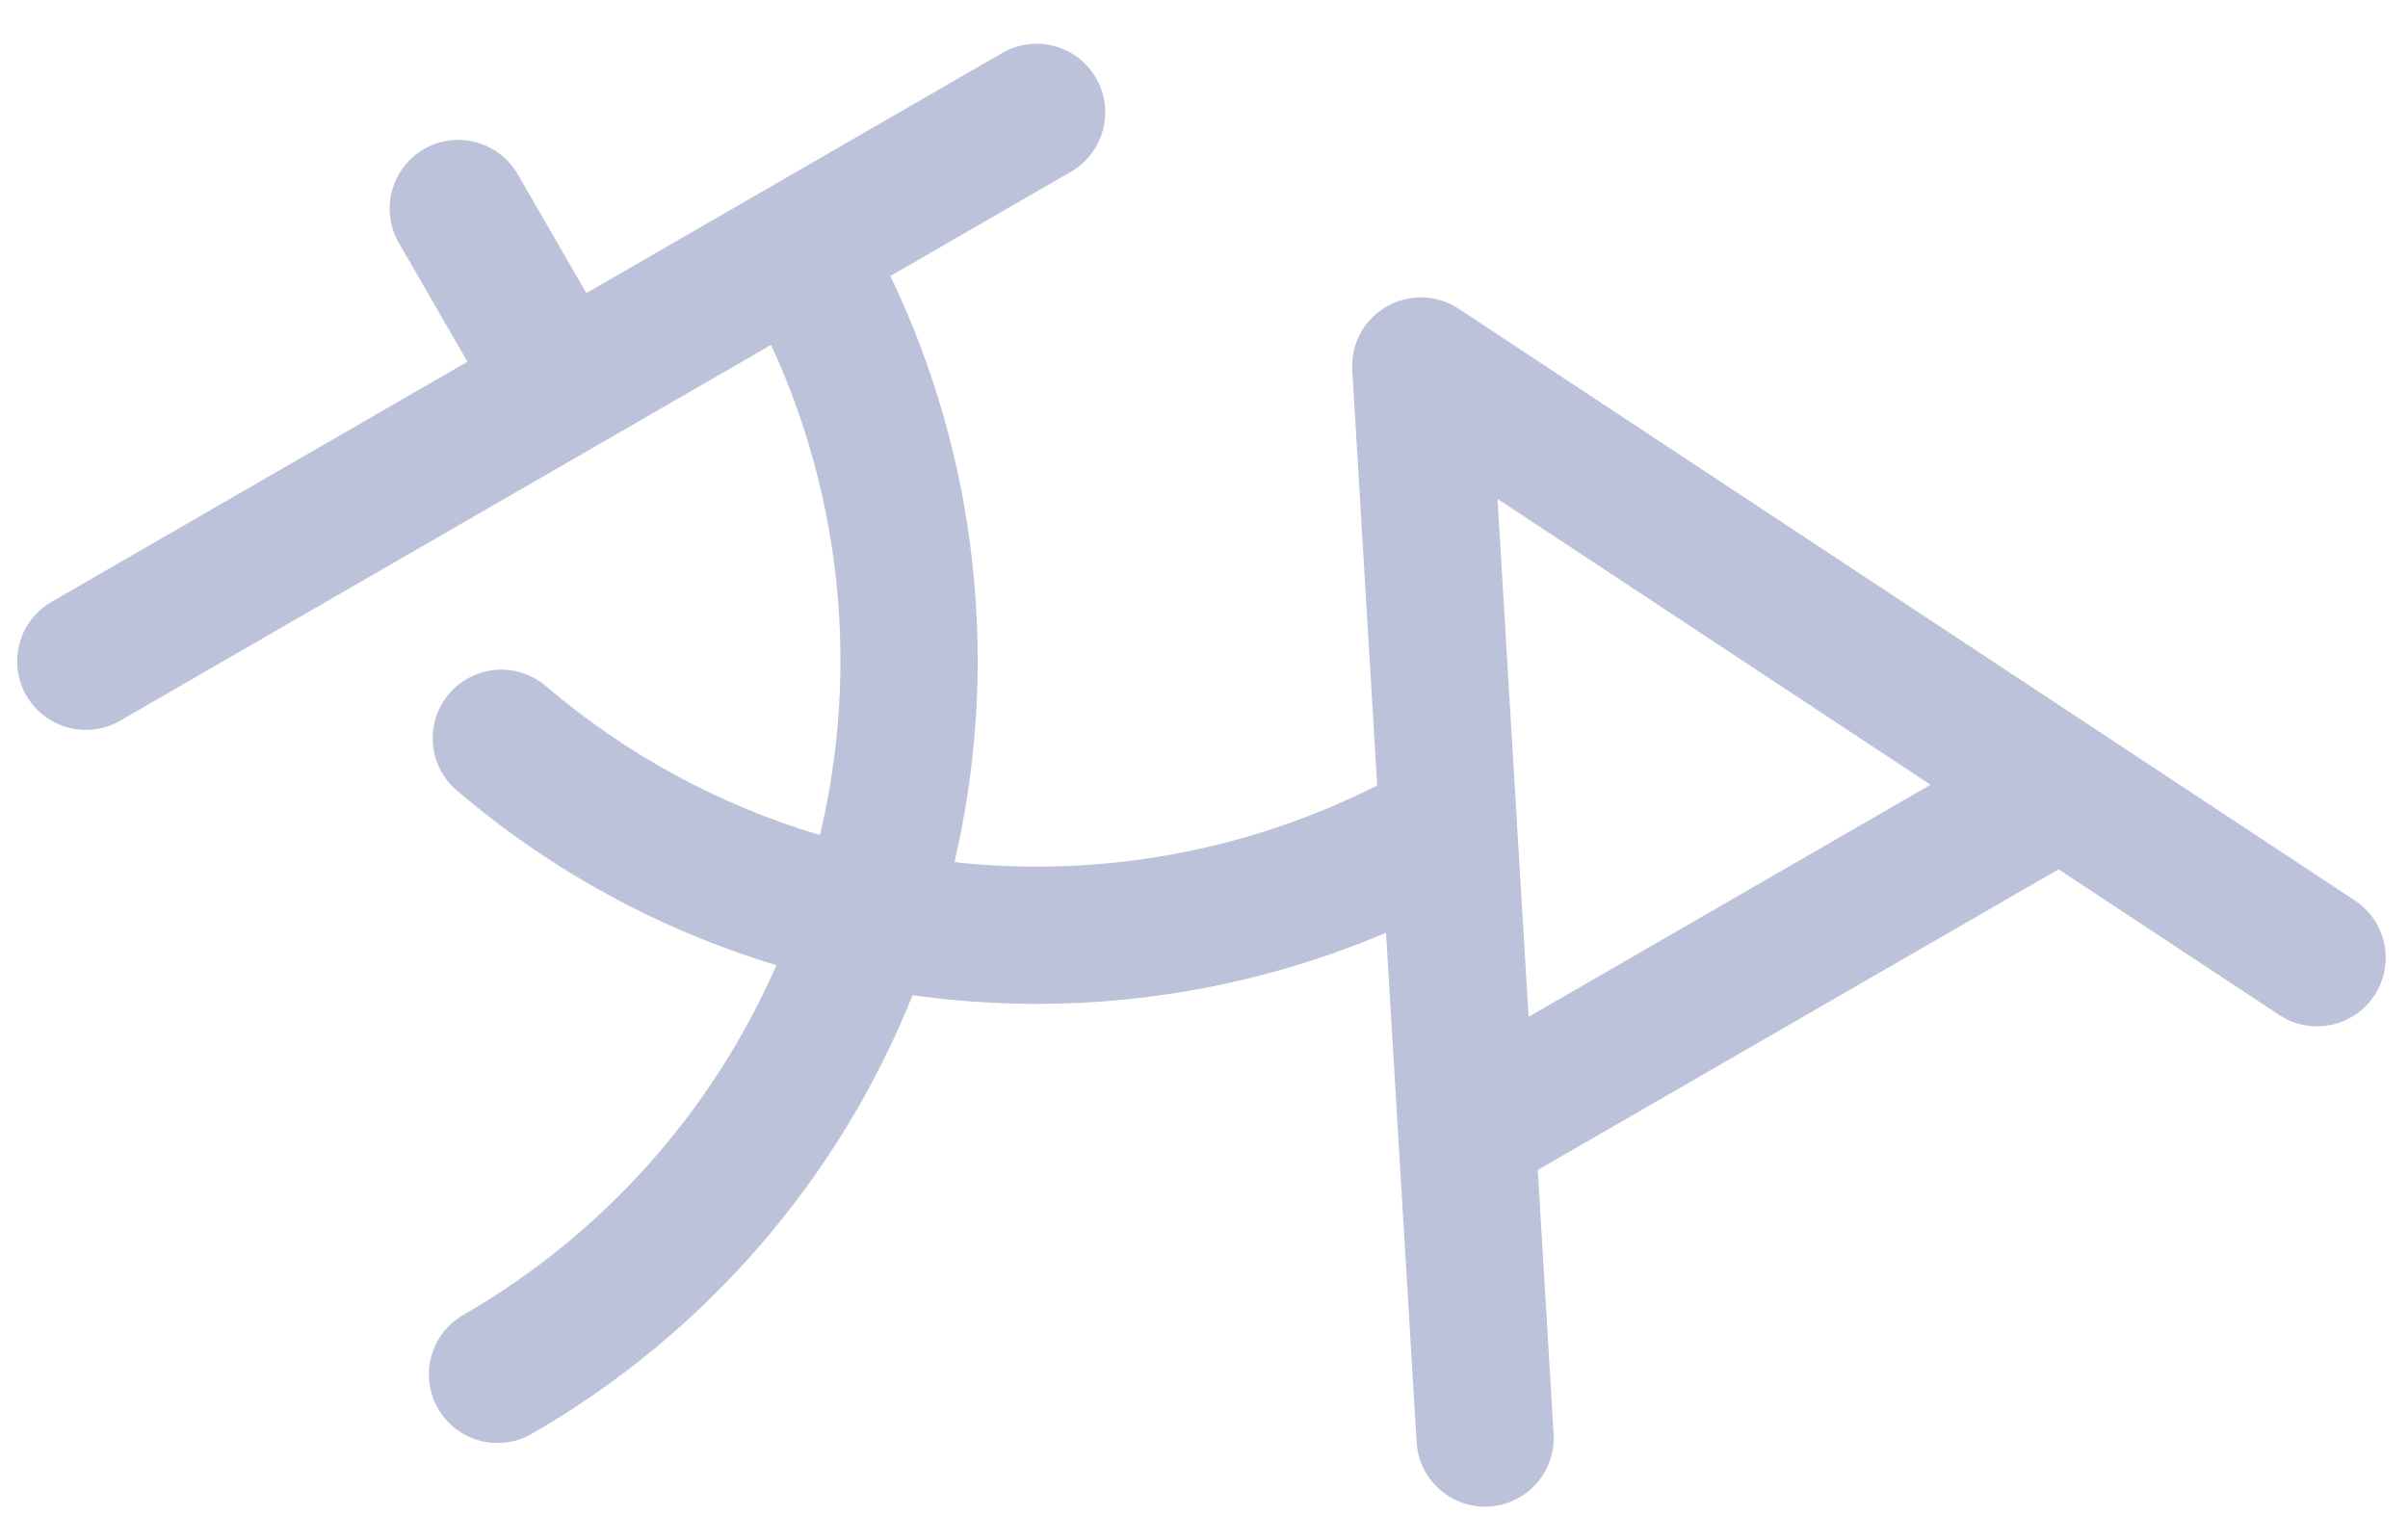 <svg xmlns="http://www.w3.org/2000/svg" width="54" height="34" viewBox="0 0 54 34" fill="none"><path d="M52.809 20.195L32.709 6.923C32.471 6.766 32.193 6.678 31.907 6.669C31.622 6.661 31.339 6.732 31.092 6.875C30.844 7.018 30.642 7.227 30.506 7.478C30.371 7.73 30.308 8.014 30.325 8.3L30.884 17.615C27.957 19.095 24.664 19.692 21.404 19.335C22.435 14.918 21.928 10.281 19.967 6.19L24.016 3.852C24.369 3.648 24.627 3.312 24.733 2.918C24.839 2.524 24.783 2.104 24.579 1.75C24.375 1.397 24.039 1.139 23.645 1.033C23.251 0.928 22.831 0.983 22.477 1.187L13.149 6.573L11.61 3.908C11.406 3.554 11.07 3.296 10.675 3.191C10.281 3.085 9.861 3.14 9.508 3.344C9.154 3.548 8.896 3.885 8.791 4.279C8.685 4.673 8.74 5.093 8.944 5.447L10.483 8.112L1.155 13.498C0.801 13.702 0.543 14.038 0.438 14.432C0.332 14.826 0.387 15.246 0.591 15.6C0.795 15.953 1.132 16.211 1.526 16.317C1.92 16.422 2.34 16.367 2.693 16.163L17.291 7.735C18.88 11.172 19.266 15.044 18.387 18.728C16.128 18.056 14.035 16.918 12.243 15.388C12.089 15.256 11.911 15.156 11.719 15.093C11.527 15.031 11.324 15.006 11.123 15.022C10.921 15.038 10.724 15.093 10.544 15.185C10.364 15.277 10.203 15.403 10.072 15.557C9.941 15.71 9.841 15.889 9.778 16.081C9.716 16.273 9.692 16.476 9.708 16.678C9.724 16.879 9.779 17.076 9.871 17.256C9.963 17.436 10.09 17.596 10.244 17.727C12.336 19.515 14.777 20.849 17.411 21.646C15.968 24.944 13.507 27.693 10.388 29.49C10.034 29.694 9.776 30.03 9.671 30.424C9.565 30.818 9.62 31.238 9.824 31.592C10.028 31.945 10.364 32.203 10.759 32.309C11.153 32.414 11.573 32.359 11.926 32.155C15.795 29.927 18.803 26.462 20.465 22.319C24.066 22.824 27.736 22.34 31.082 20.918L31.768 32.343C31.793 32.75 31.978 33.131 32.283 33.401C32.589 33.672 32.989 33.81 33.396 33.786C33.804 33.761 34.184 33.576 34.455 33.271C34.726 32.966 34.865 32.566 34.84 32.159L34.485 26.238L46.164 19.495L51.114 22.763C51.454 22.988 51.87 23.068 52.27 22.986C52.67 22.904 53.02 22.667 53.245 22.326C53.47 21.986 53.55 21.57 53.469 21.17C53.387 20.771 53.15 20.42 52.809 20.195ZM34.279 22.804L33.582 11.188L43.293 17.599L34.279 22.804Z" fill="#BBC2DA"></path></svg>